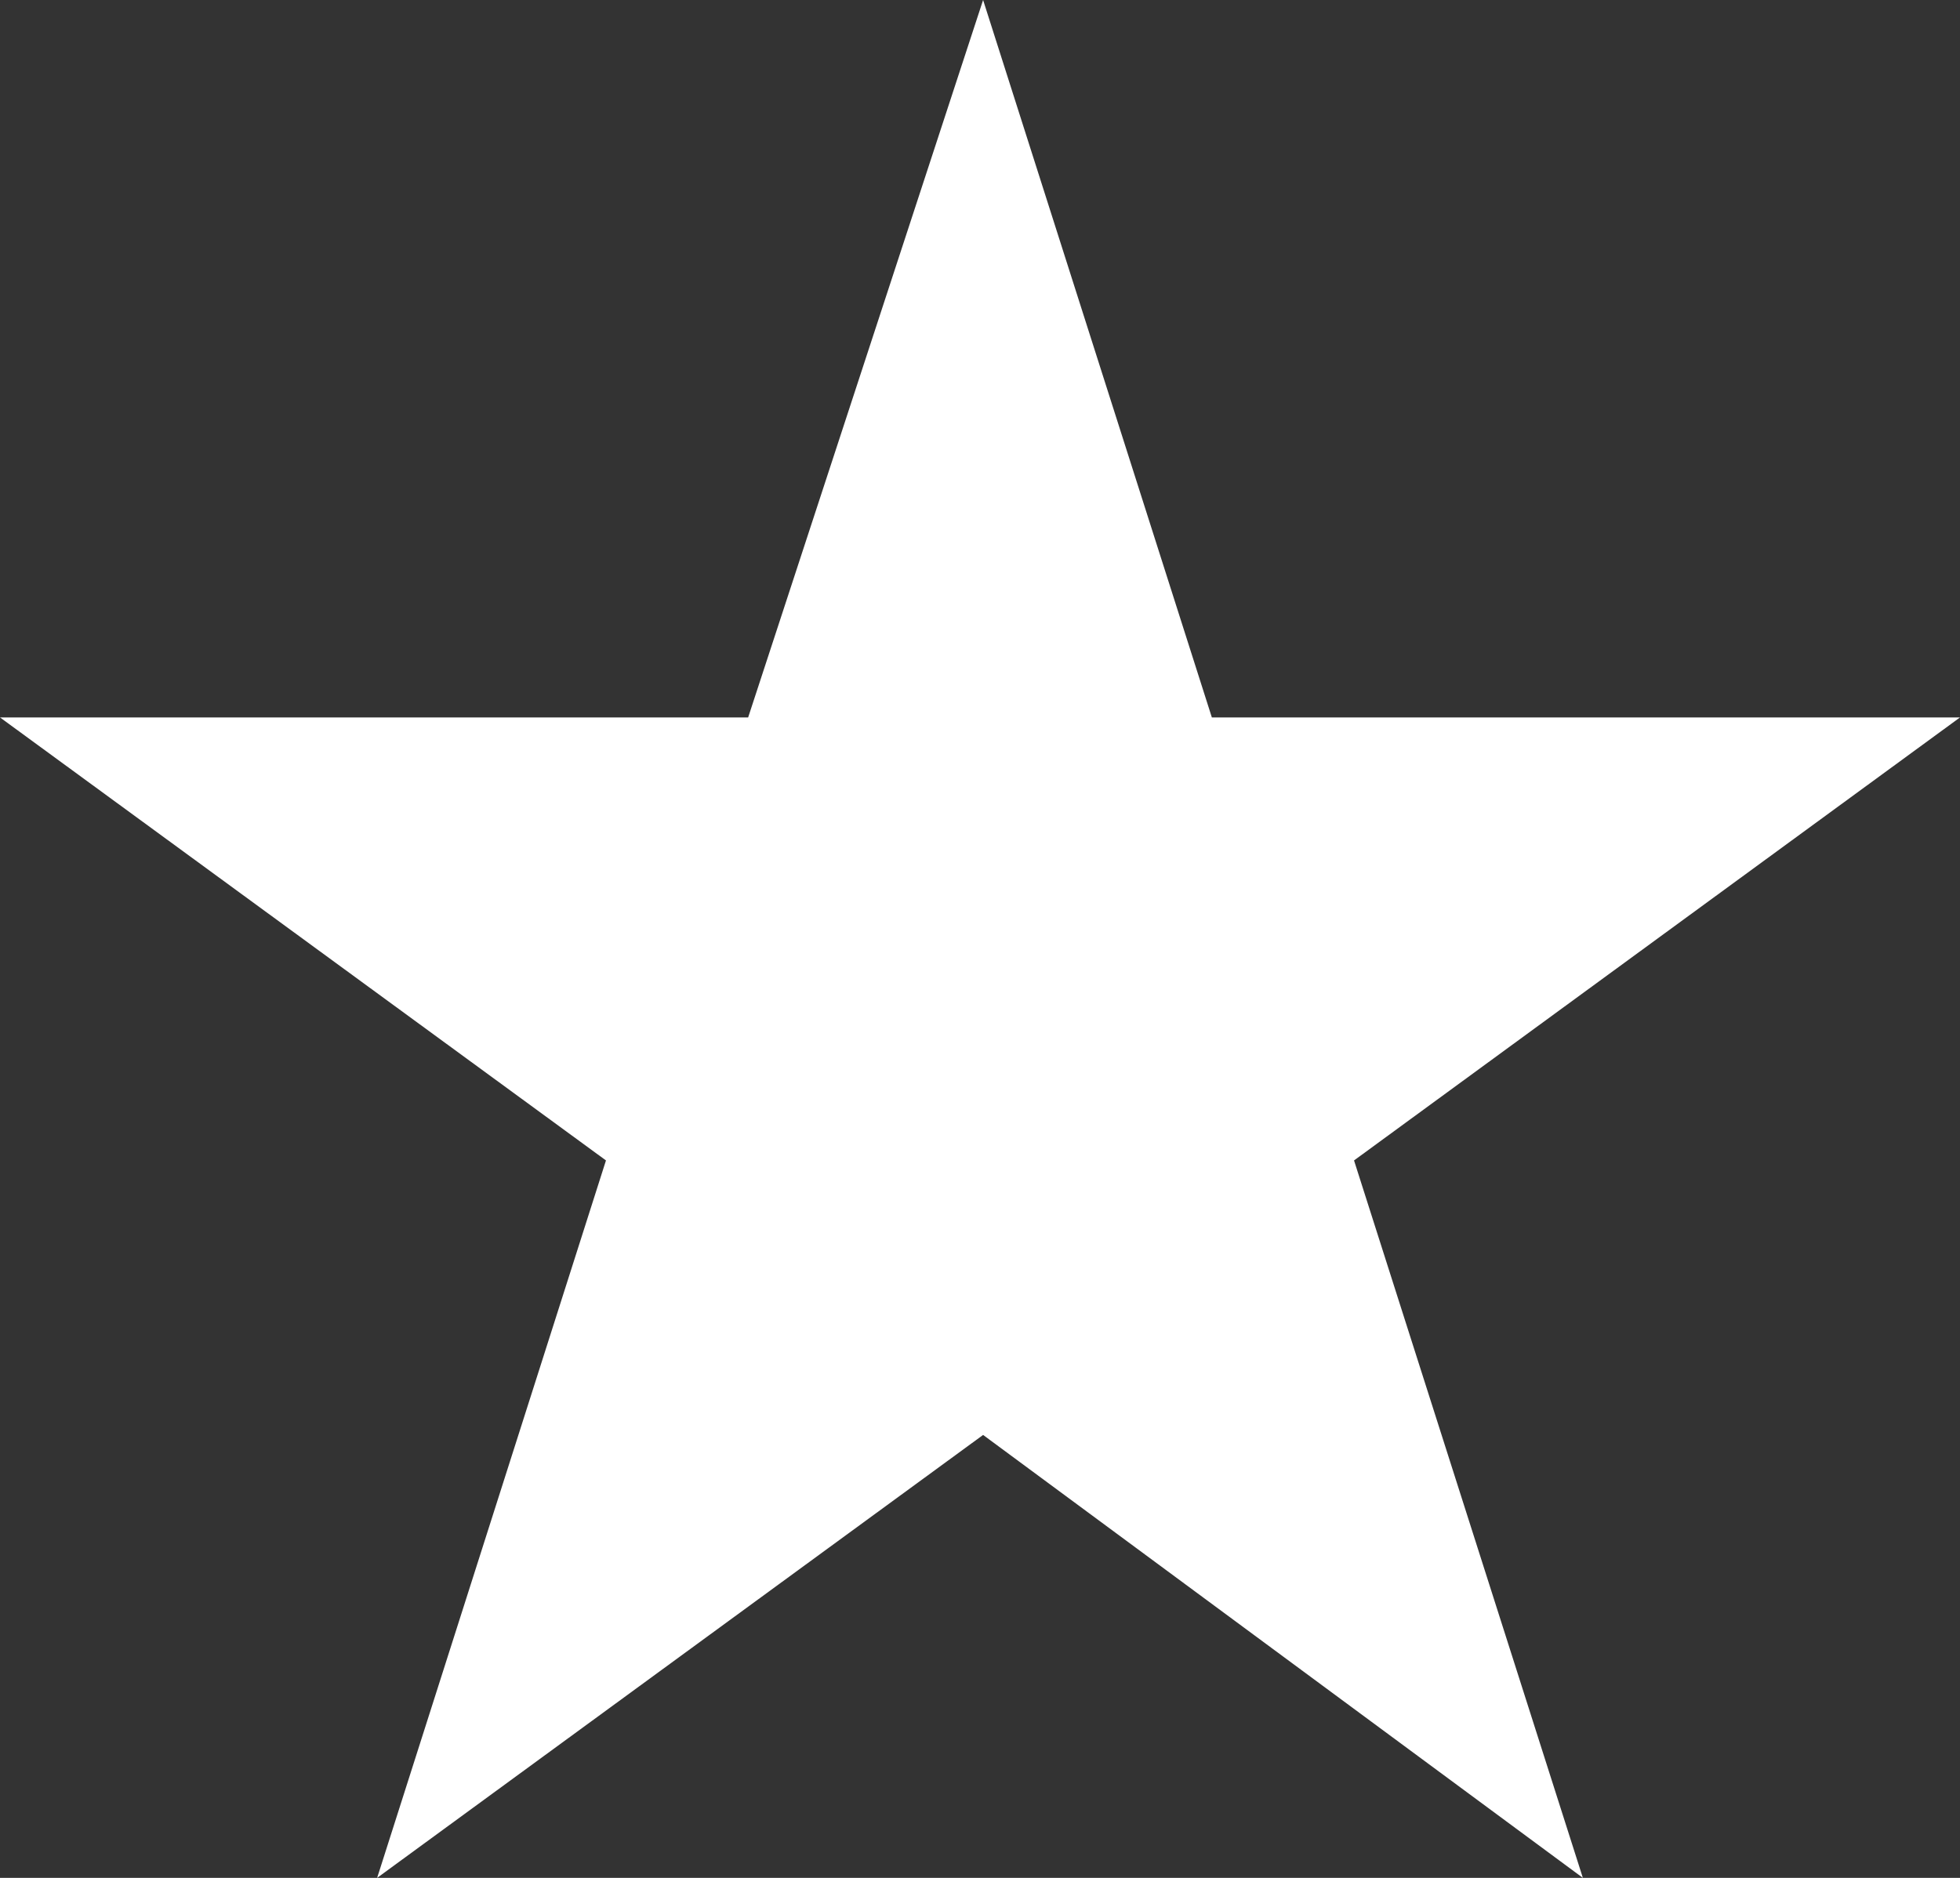 <svg preserveAspectRatio="none" width="100%" height="100%" overflow="visible" style="display: block;" viewBox="0 0 24 23" fill="none" xmlns="http://www.w3.org/2000/svg">
<rect x="0" y="0" width="24" height="23" fill="#333333" stroke="none"/>
<g id="svg9152013214" clip-path="url(#clip0_147_491)">
<path id="Vector" d="M12.038 0L14.839 8.787H24L16.58 14.213L19.382 23L12.038 17.575L4.618 23L7.42 14.213L0 8.787H9.161L12.038 0Z" fill="white"/>
</g>
<defs>
<clipPath id="clip0_147_491">
<rect width="24" height="23" fill="white"/>
</clipPath>
</defs>
</svg>
